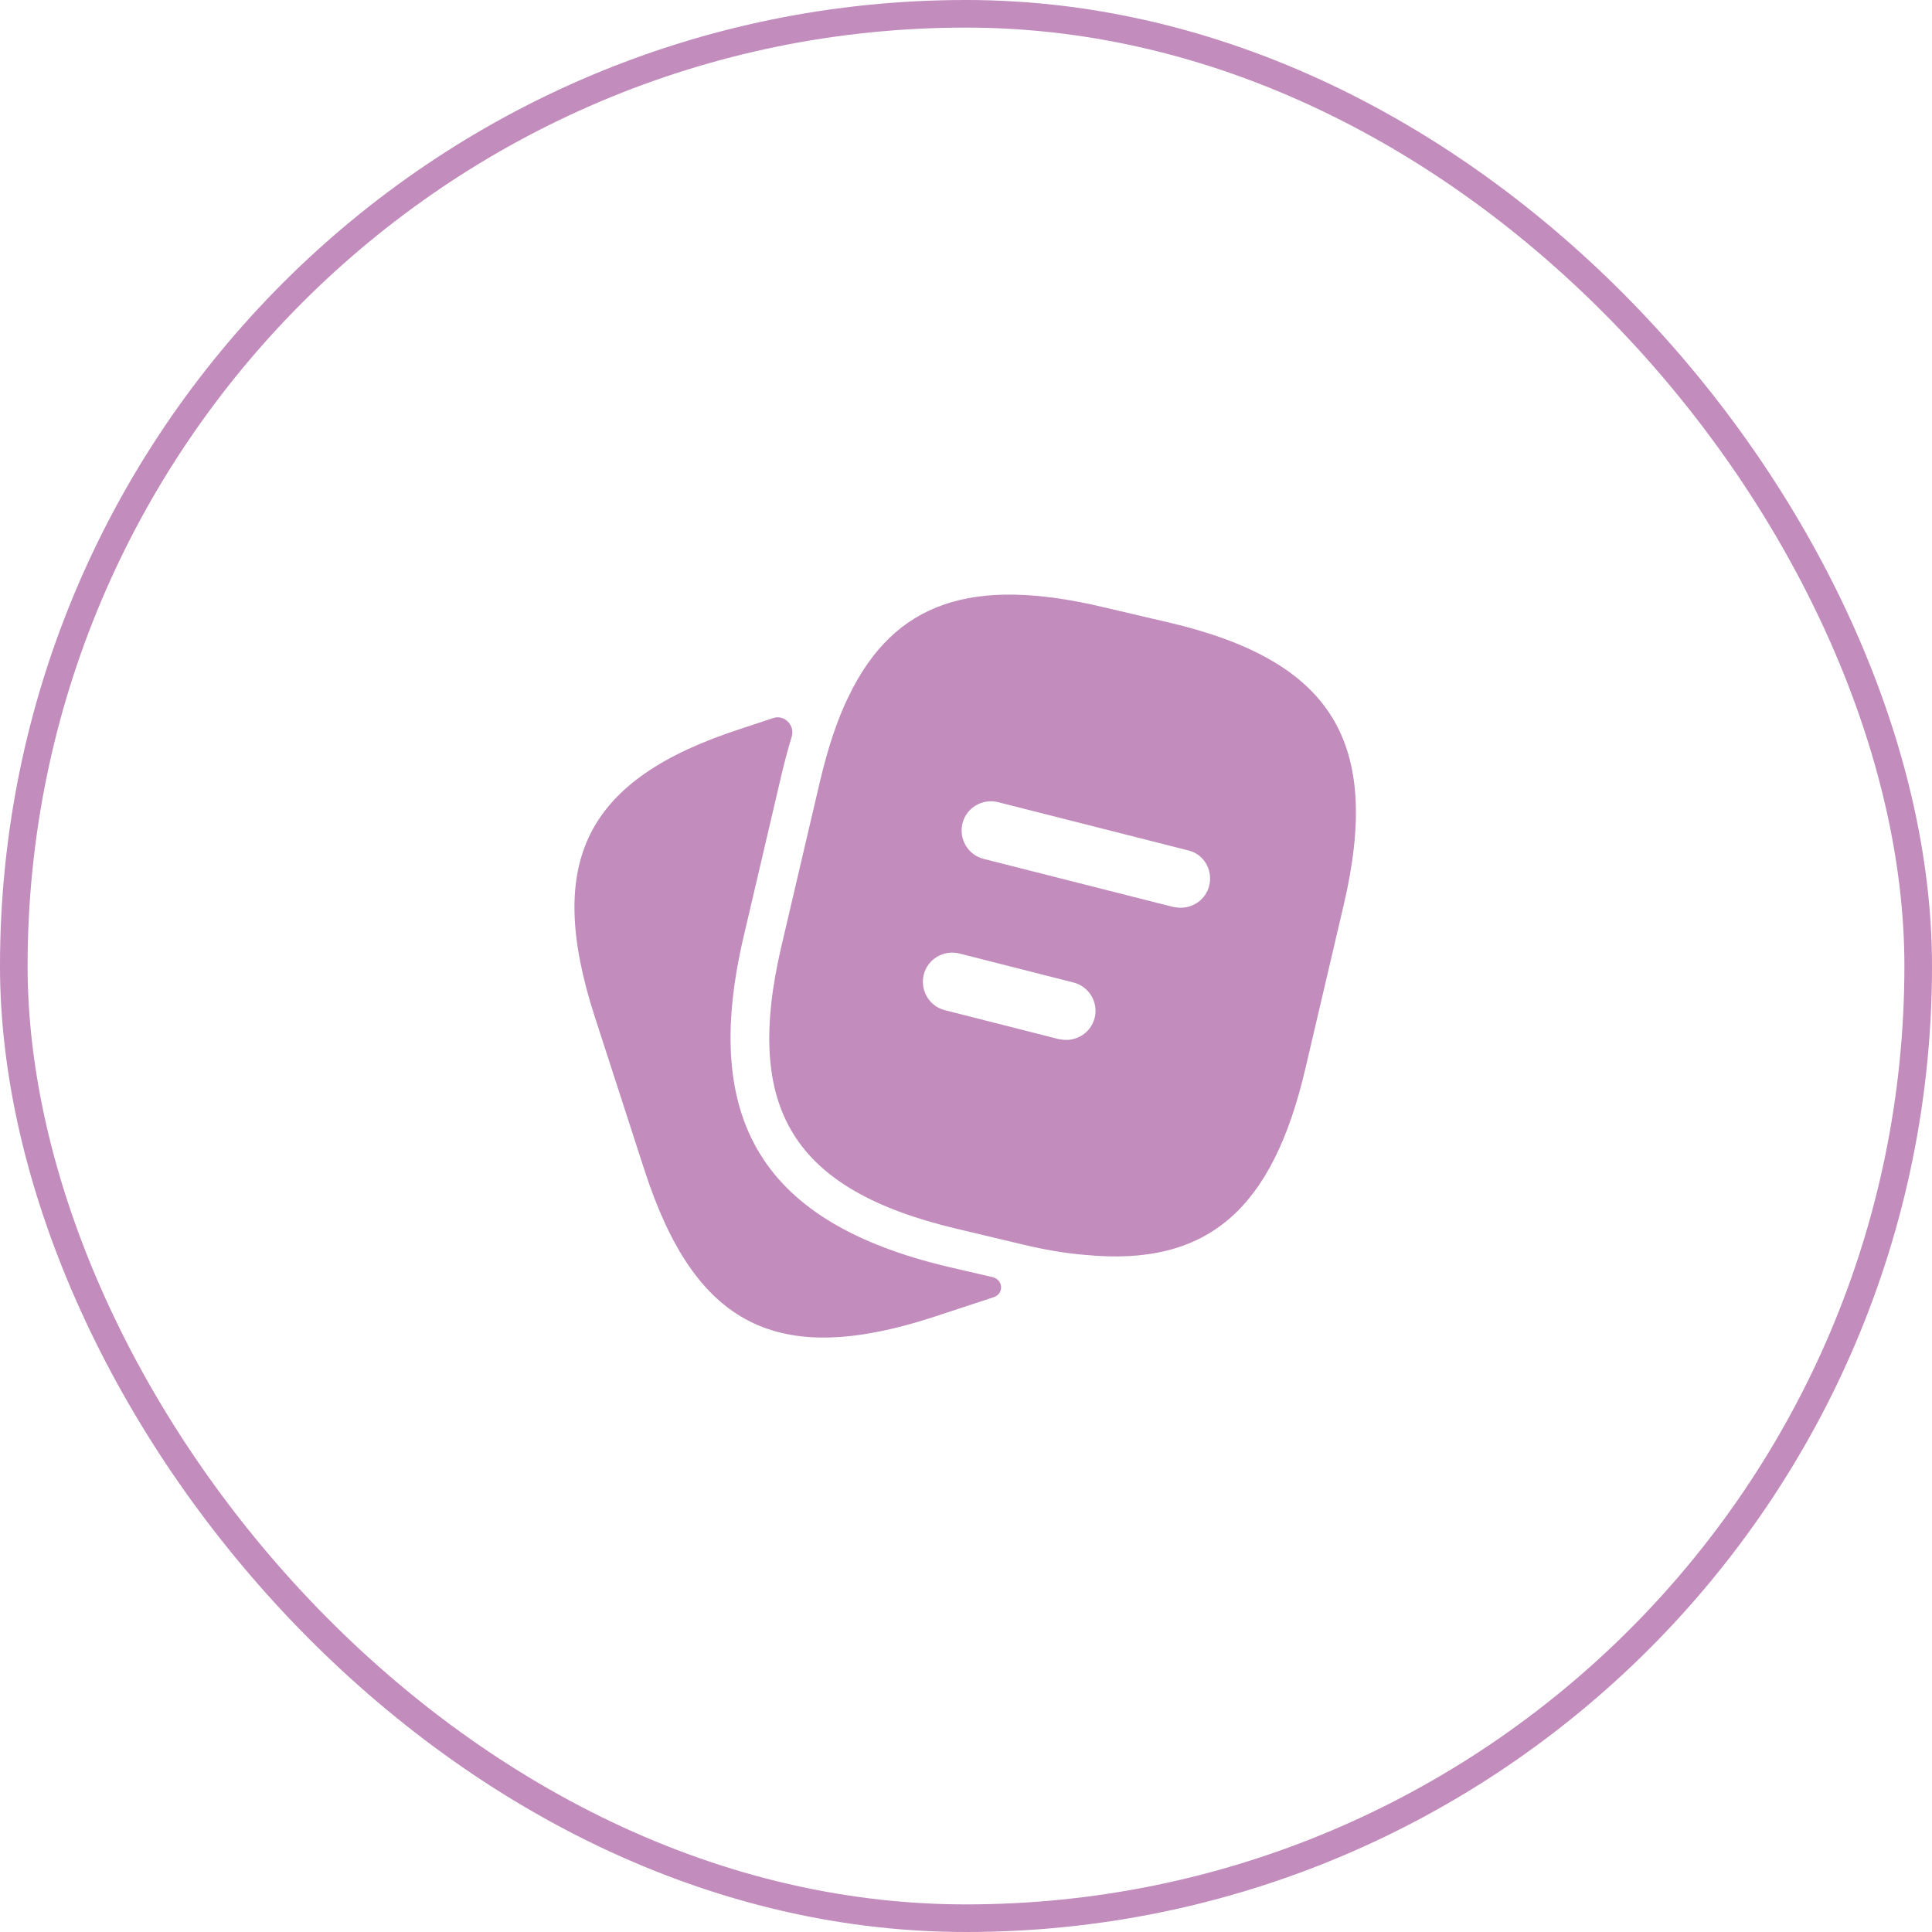 <?xml version="1.0" encoding="UTF-8"?> <svg xmlns="http://www.w3.org/2000/svg" width="70" height="70" viewBox="0 0 70 70" fill="none"><rect x="0.5" y="0.5" width="69" height="69" rx="34.5" stroke="#C28CBD"></rect><path d="M35.96 46.273C36.349 46.363 36.385 46.873 36.006 46.999V46.999L33.767 47.736C28.143 49.55 25.183 48.034 23.355 42.41L21.542 36.814C19.728 31.189 21.23 28.215 26.854 26.401L28.02 26.015C28.423 25.882 28.81 26.284 28.686 26.69C28.559 27.103 28.441 27.546 28.328 28.016L26.939 33.952C25.381 40.624 27.662 44.308 34.334 45.895L35.96 46.273Z" fill="#C28CBD"></path><path d="M42.324 22.548L39.958 21.995C35.227 20.876 32.408 21.797 30.75 25.225C30.325 26.089 29.985 27.138 29.702 28.342L28.313 34.278C26.925 40.199 28.753 43.118 34.66 44.52L37.04 45.087C37.862 45.285 38.627 45.413 39.335 45.469C43.755 45.894 46.107 43.826 47.297 38.712L48.685 32.79C50.073 26.869 48.26 23.936 42.324 22.548ZM39.661 36.884C39.533 37.366 39.108 37.678 38.627 37.678C38.542 37.678 38.457 37.663 38.358 37.649L34.235 36.601C33.668 36.459 33.328 35.879 33.47 35.312C33.612 34.745 34.193 34.405 34.759 34.547L38.882 35.595C39.463 35.737 39.803 36.318 39.661 36.884ZM43.812 32.096C43.684 32.578 43.259 32.889 42.778 32.889C42.693 32.889 42.608 32.875 42.508 32.861L35.638 31.119C35.071 30.977 34.731 30.396 34.873 29.829C35.014 29.263 35.595 28.923 36.162 29.064L43.033 30.807C43.613 30.934 43.953 31.515 43.812 32.096Z" fill="#C28CBD"></path></svg> 
